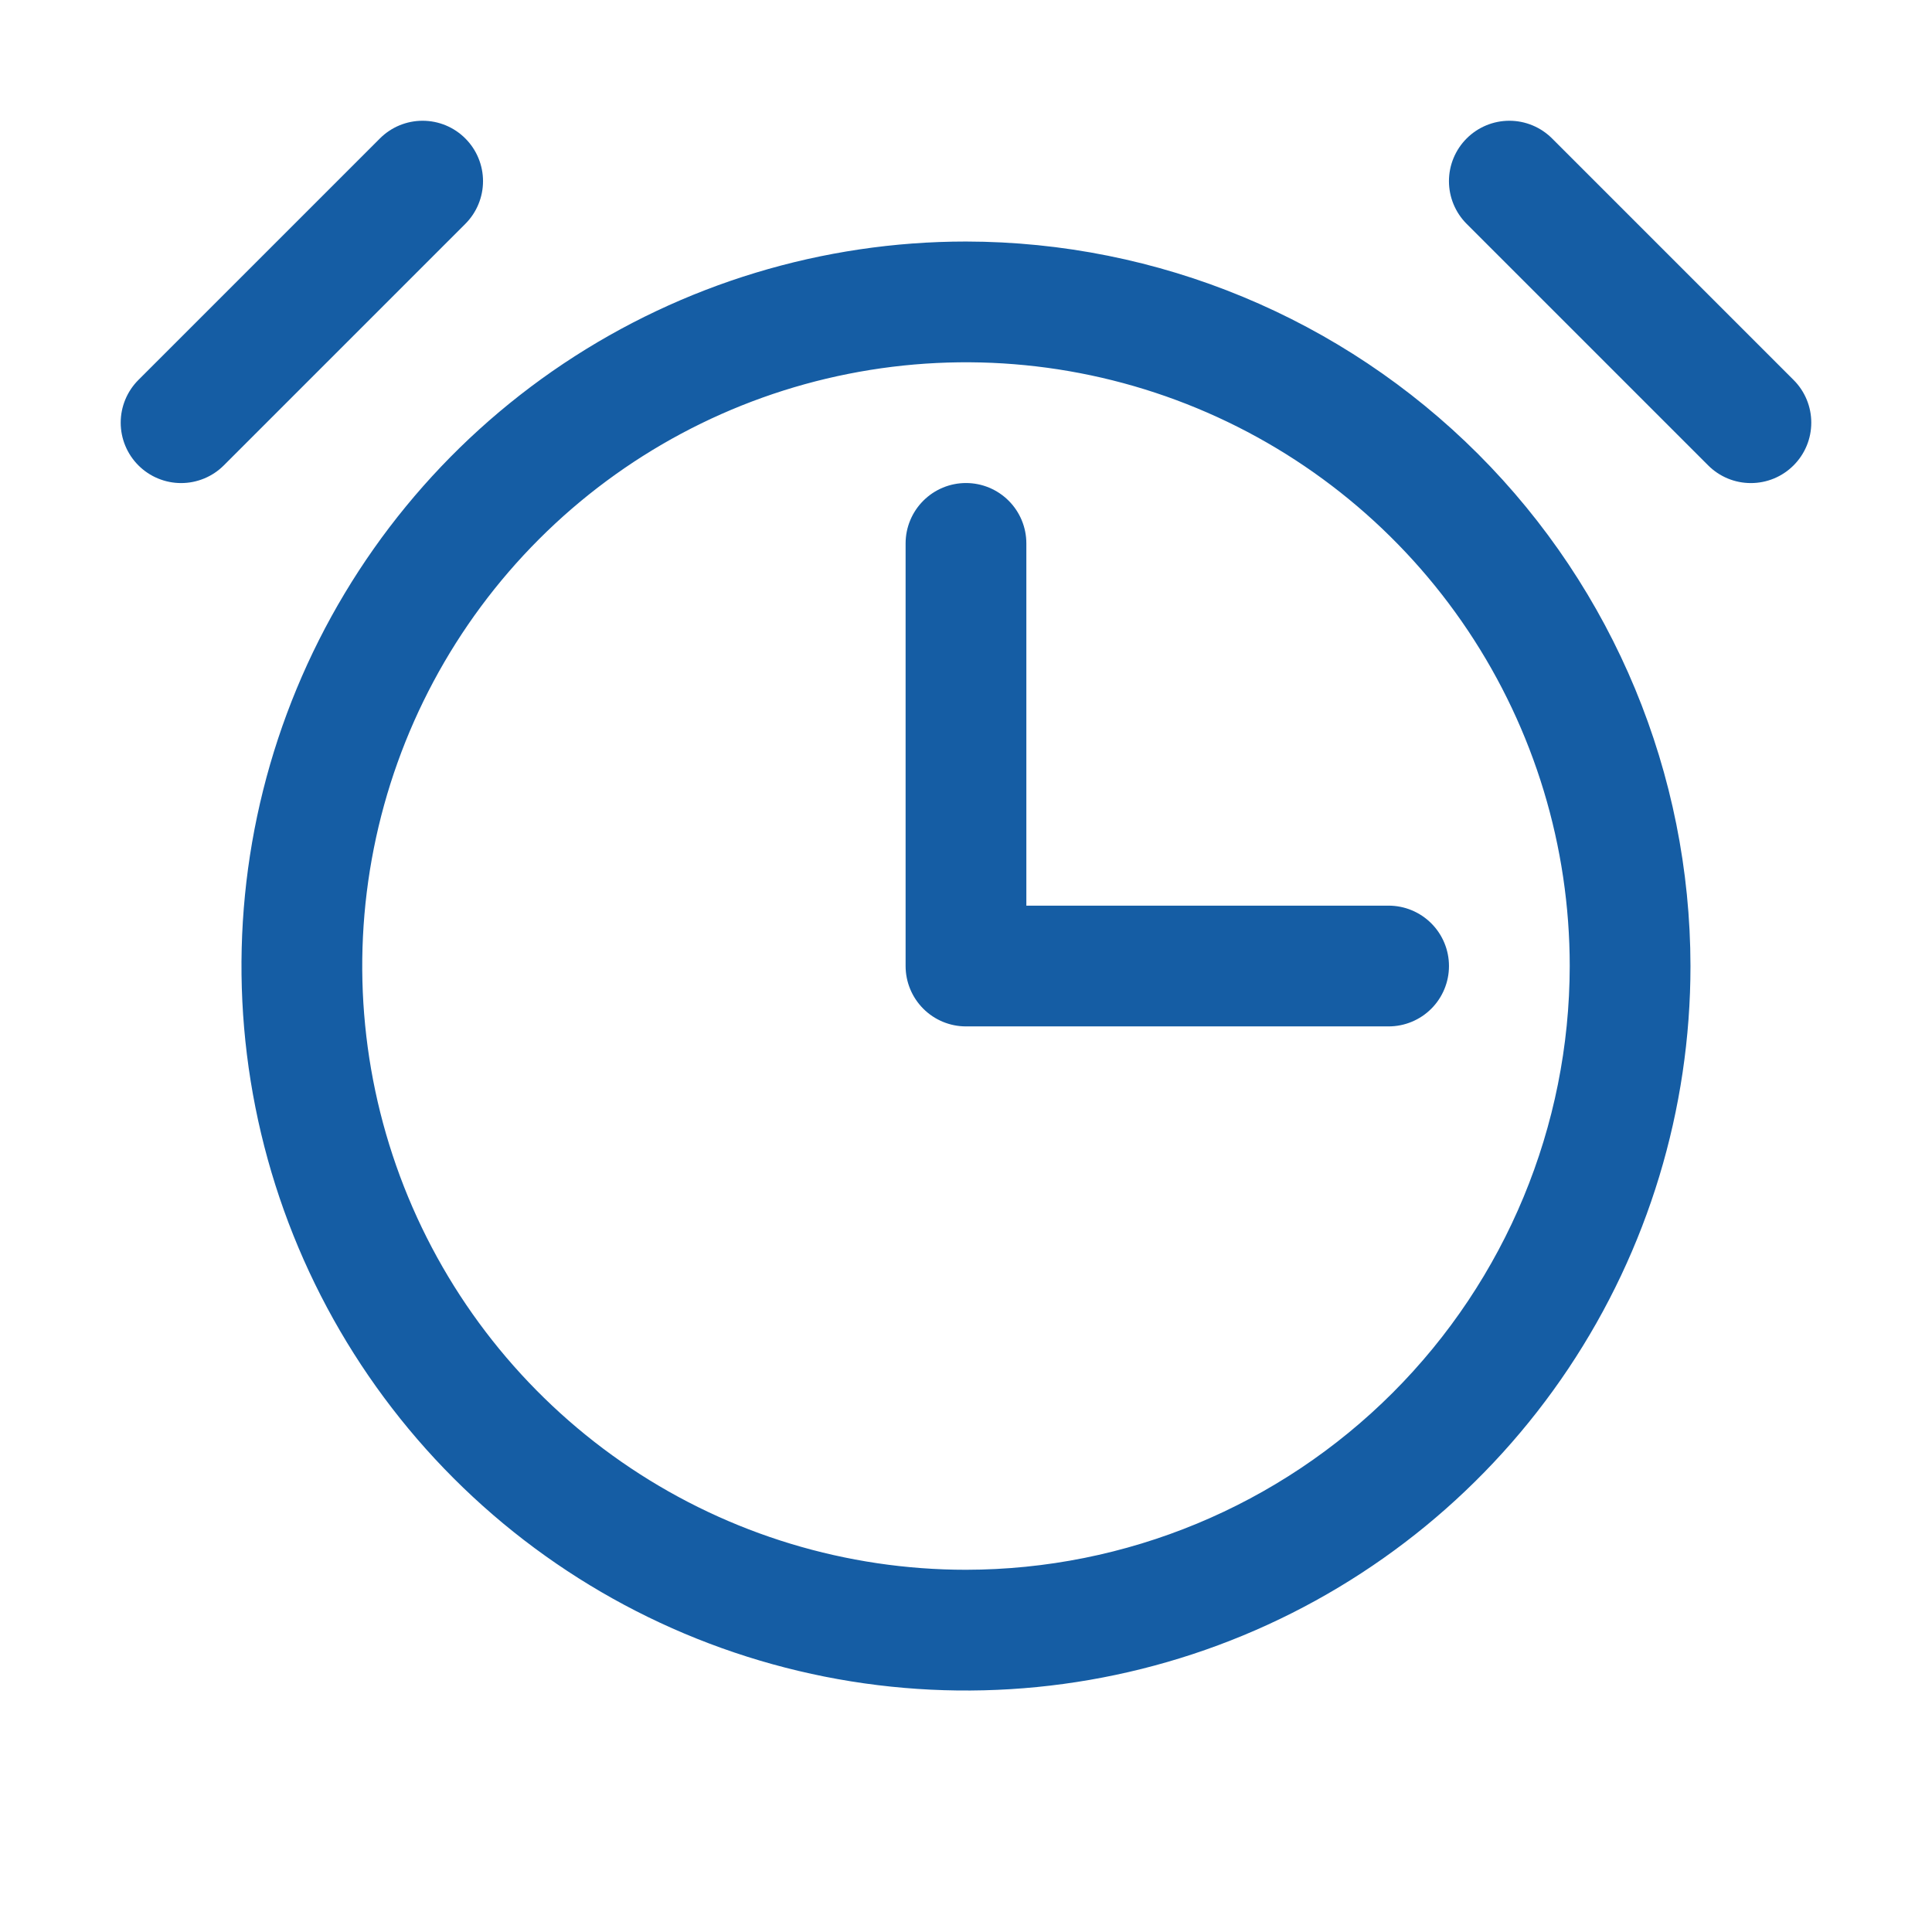 <svg width="80" height="80" viewBox="0 0 80 80" fill="none" xmlns="http://www.w3.org/2000/svg">
<path d="M39.999 10.001C34.066 10.001 28.266 11.761 23.332 15.057C18.399 18.354 14.554 23.039 12.283 28.521C10.012 34.003 9.418 40.035 10.576 45.854C11.733 51.673 14.591 57.019 18.786 61.215C22.982 65.41 28.327 68.267 34.147 69.425C39.966 70.582 45.998 69.988 51.48 67.718C56.962 65.447 61.647 61.602 64.944 56.669C68.24 51.735 69.999 45.935 69.999 40.001C69.99 32.048 66.827 24.422 61.203 18.798C55.578 13.174 47.953 10.011 39.999 10.001ZM39.999 65.001C35.055 65.001 30.221 63.535 26.11 60.788C21.999 58.041 18.795 54.137 16.902 49.569C15.01 45 14.515 39.974 15.48 35.124C16.444 30.275 18.826 25.82 22.322 22.324C25.818 18.827 30.273 16.446 35.122 15.482C39.972 14.517 44.998 15.012 49.566 16.904C54.135 18.797 58.039 22.001 60.786 26.112C63.533 30.223 64.999 35.057 64.999 40.001C64.992 46.63 62.356 52.984 57.669 57.671C52.982 62.358 46.628 64.994 39.999 65.001ZM19.268 9.27L9.268 19.27C9.036 19.502 8.76 19.687 8.457 19.812C8.153 19.938 7.828 20.003 7.499 20.003C7.171 20.003 6.846 19.938 6.542 19.812C6.239 19.687 5.963 19.502 5.731 19.27C5.262 18.801 4.998 18.165 4.998 17.501C4.998 16.838 5.262 16.202 5.731 15.733L15.731 5.733C15.963 5.5 16.239 5.316 16.542 5.19C16.846 5.065 17.171 5 17.499 5C17.828 5 18.153 5.065 18.457 5.19C18.76 5.316 19.036 5.5 19.268 5.733C19.5 5.965 19.685 6.241 19.81 6.544C19.936 6.848 20.001 7.173 20.001 7.501C20.001 7.83 19.936 8.155 19.81 8.459C19.685 8.762 19.5 9.038 19.268 9.27ZM74.268 19.27C74.036 19.503 73.76 19.687 73.457 19.813C73.153 19.939 72.828 20.003 72.499 20.003C72.171 20.003 71.846 19.939 71.542 19.813C71.239 19.687 70.963 19.503 70.731 19.27L60.731 9.27C60.262 8.801 59.998 8.165 59.998 7.501C59.998 6.838 60.262 6.202 60.731 5.733C61.2 5.264 61.836 5 62.499 5C63.163 5 63.799 5.264 64.268 5.733L74.268 15.733C74.501 15.965 74.685 16.241 74.811 16.544C74.937 16.848 75.001 17.173 75.001 17.501C75.001 17.83 74.937 18.155 74.811 18.459C74.685 18.762 74.501 19.038 74.268 19.27ZM57.499 37.501C58.163 37.501 58.798 37.765 59.267 38.234C59.736 38.703 59.999 39.338 59.999 40.001C59.999 40.664 59.736 41.3 59.267 41.769C58.798 42.238 58.163 42.501 57.499 42.501H39.999C39.336 42.501 38.7 42.238 38.232 41.769C37.763 41.3 37.499 40.664 37.499 40.001V22.501C37.499 21.838 37.763 21.203 38.232 20.734C38.7 20.265 39.336 20.001 39.999 20.001C40.663 20.001 41.298 20.265 41.767 20.734C42.236 21.203 42.499 21.838 42.499 22.501V37.501H57.499Z" fill="#155DA4"/>
</svg>
